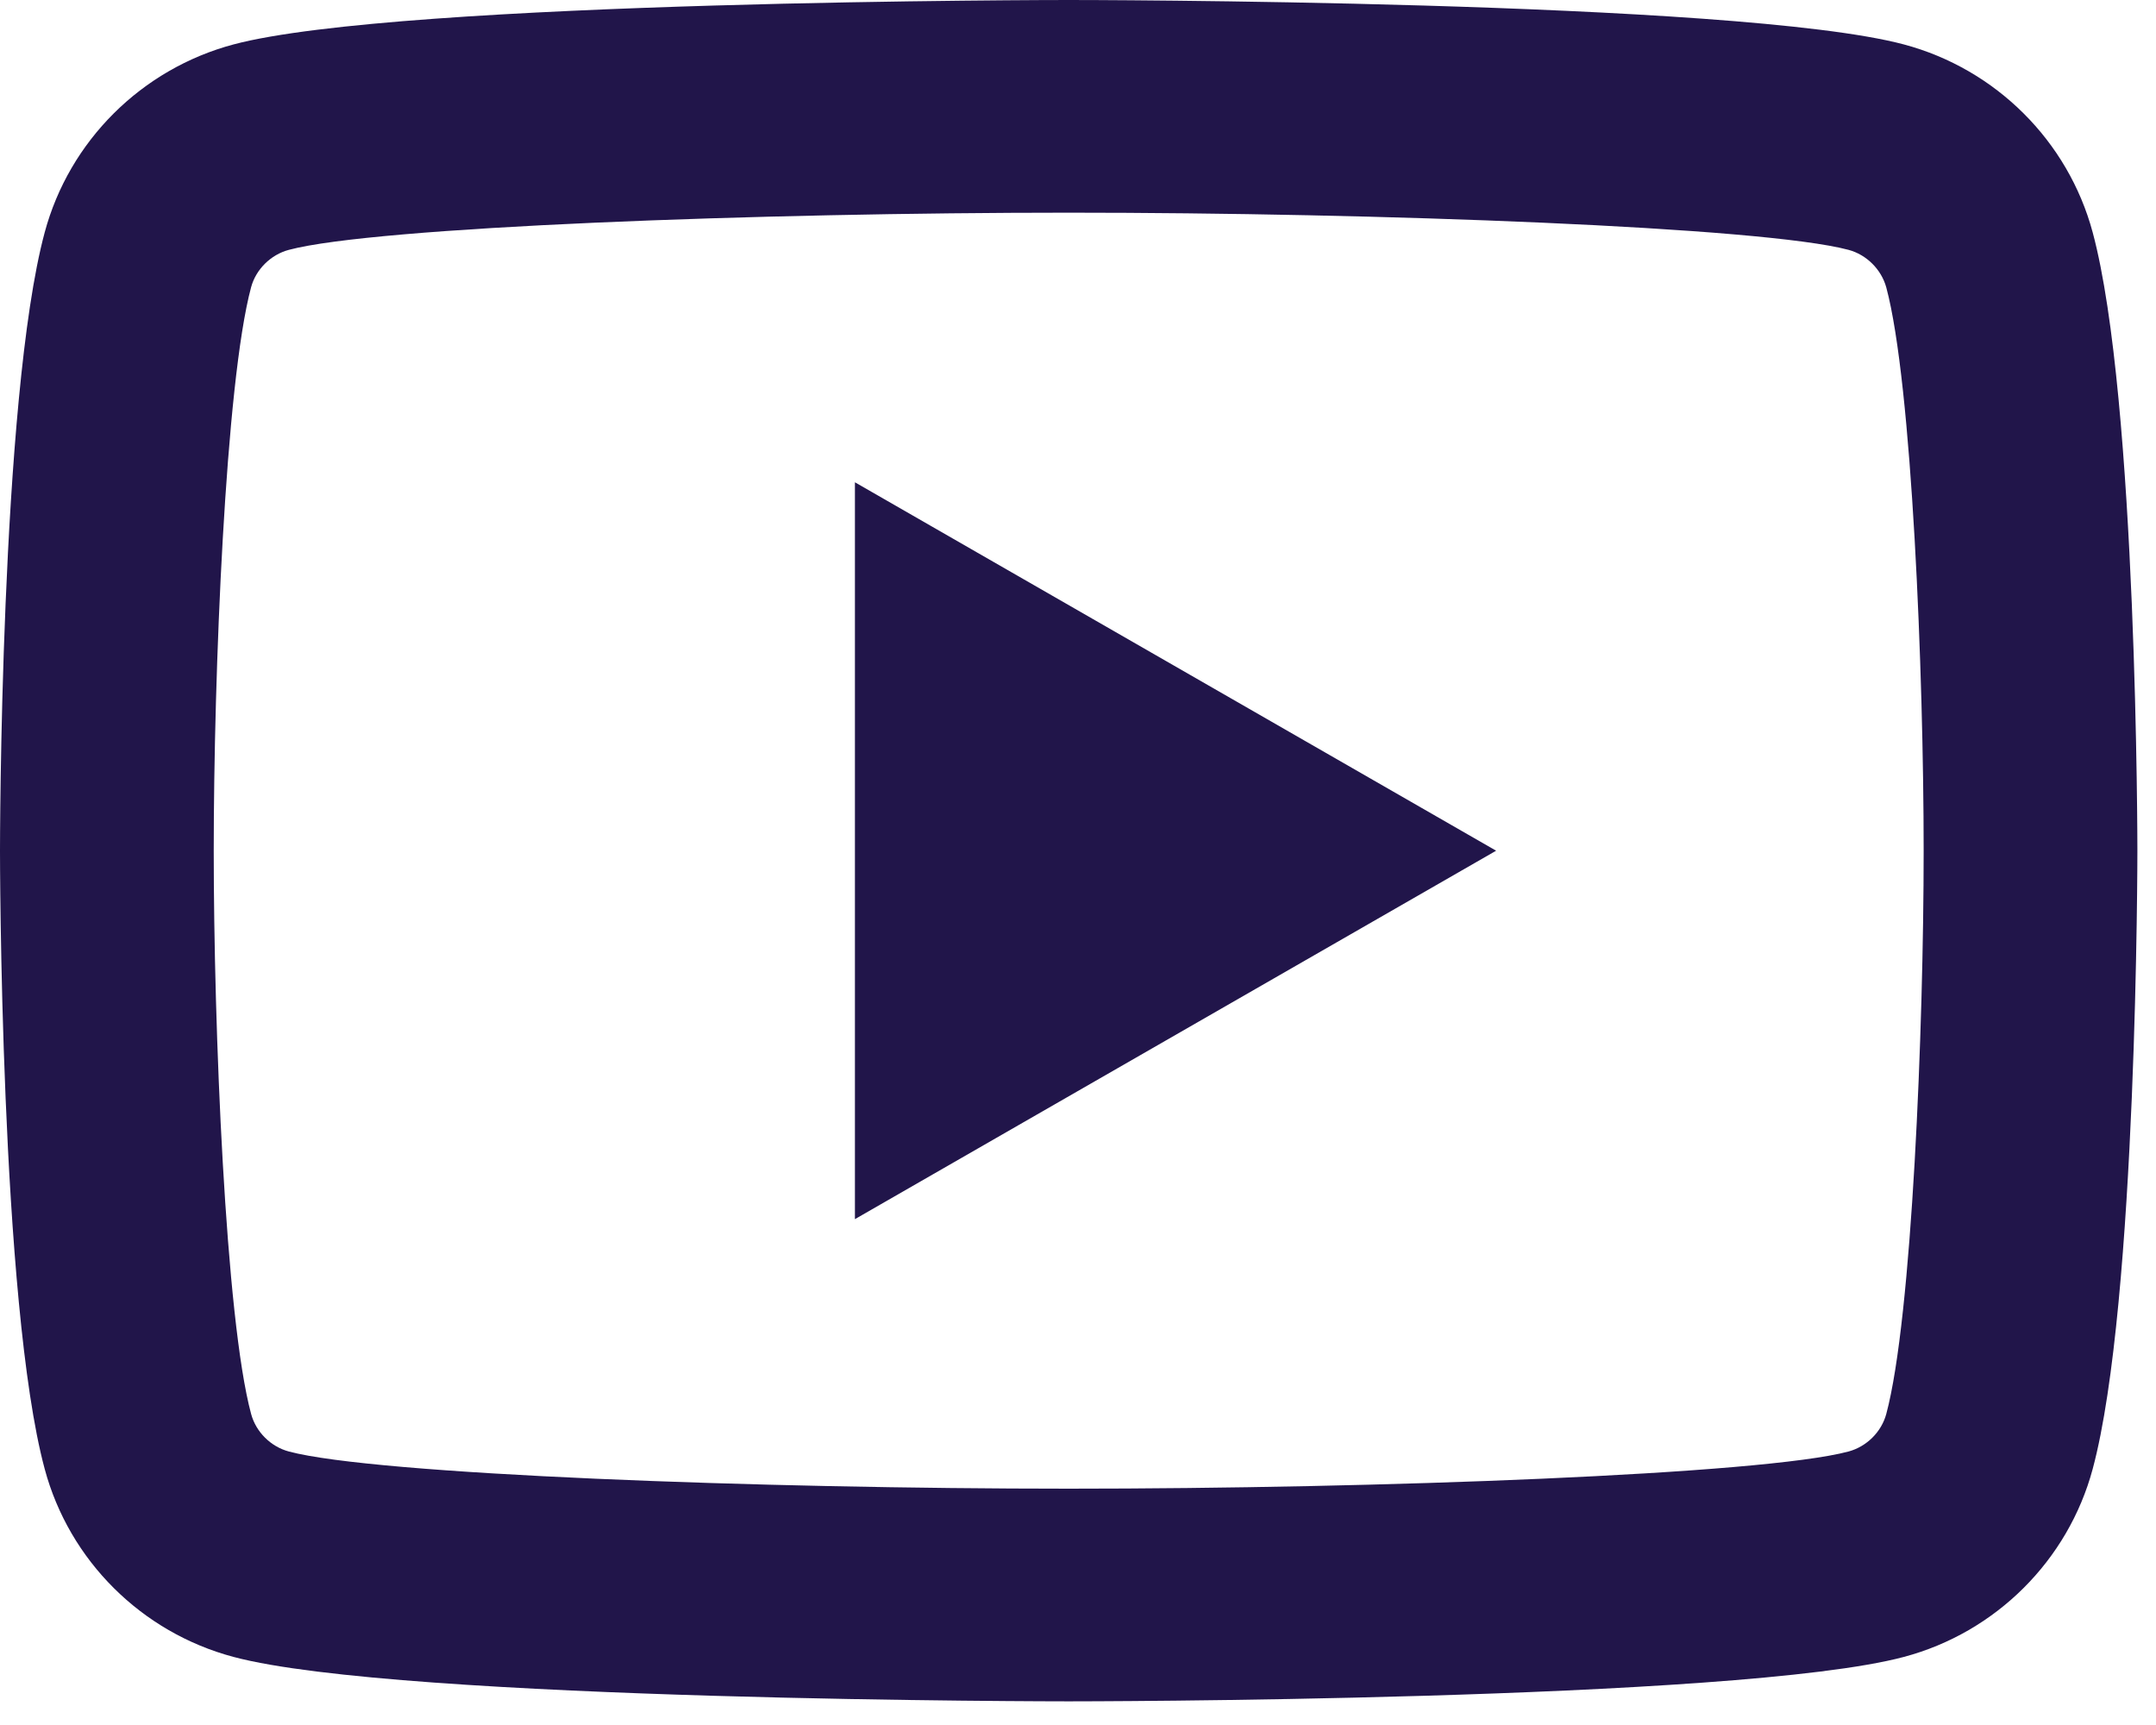 <svg width="30" height="24" viewBox="0 0 30 24" fill="none" xmlns="http://www.w3.org/2000/svg">
<path d="M14.87 0C14.87 0 5.57 -4.63838e-05 3.25 0.618C1.97 0.959 0.964 1.961 0.622 3.233C-4.66215e-05 5.541 0 11.836 0 11.836C0 11.836 -4.66215e-05 18.13 0.622 20.438C0.964 21.712 1.971 22.713 3.25 23.053C5.57 23.671 14.87 23.671 14.87 23.671C14.87 23.671 24.171 23.671 26.491 23.053C27.77 22.713 28.777 21.71 29.119 20.438C29.741 18.13 29.741 11.836 29.741 11.836C29.741 11.836 29.741 5.541 29.119 3.233C28.777 1.961 27.77 0.959 26.491 0.618C24.171 -4.63838e-05 14.87 0 14.87 0ZM14.87 2.959C19.156 2.959 24.523 3.157 25.721 3.476C25.972 3.543 26.178 3.748 26.247 3.999C26.605 5.328 26.767 9.383 26.767 11.836C26.767 14.289 26.605 18.342 26.247 19.672C26.18 19.922 25.974 20.127 25.721 20.195C24.524 20.515 19.156 20.712 14.87 20.712C10.586 20.712 5.22 20.515 4.02 20.195C3.768 20.128 3.562 19.924 3.494 19.672C3.136 18.343 2.974 14.289 2.974 11.836C2.974 9.383 3.136 5.328 3.494 3.996C3.561 3.748 3.767 3.543 4.02 3.476C5.217 3.157 10.585 2.959 14.87 2.959ZM11.896 6.71V16.962L20.818 11.836L11.896 6.71Z" fill="#21154A"/>
</svg>
